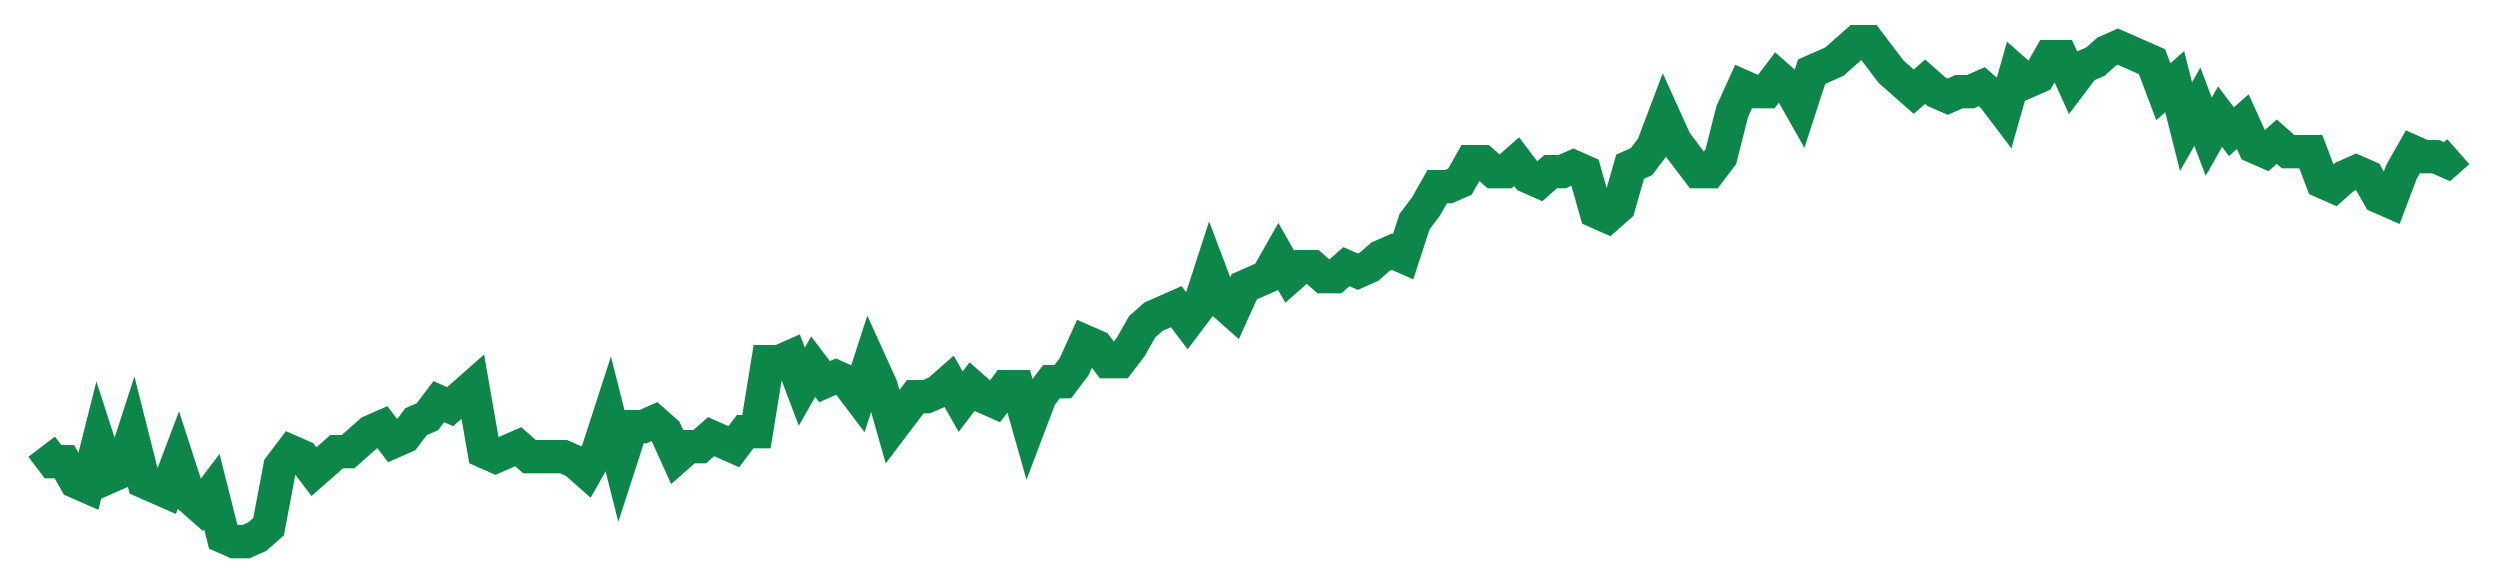 <svg width="300" height="70" viewBox="0 0 300 70" xmlns="http://www.w3.org/2000/svg">
    <path d="M 5,53.6 L 6.362,55.4 L 7.723,55.4 L 9.085,57.8 L 10.446,58.4 L 11.808,53 L 13.169,57.2 L 14.531,56.6 L 15.892,52.4 L 17.254,57.8 L 18.615,58.4 L 19.977,59 L 21.338,55.4 L 22.7,59.6 L 24.061,60.8 L 25.423,59 L 26.784,64.4 L 28.146,65 L 29.507,65 L 30.869,64.4 L 32.23,63.2 L 33.592,56 L 34.953,54.2 L 36.315,54.8 L 37.676,56.6 L 39.038,55.4 L 40.399,54.2 L 41.761,54.2 L 43.122,53 L 44.484,51.8 L 45.845,51.2 L 47.207,53 L 48.568,52.4 L 49.93,50.6 L 51.291,50 L 52.653,48.2 L 54.014,48.8 L 55.376,47.6 L 56.737,46.4 L 58.099,54.2 L 59.46,54.8 L 60.822,54.2 L 62.183,53.6 L 63.545,54.8 L 64.906,54.8 L 66.268,54.8 L 67.629,54.8 L 68.991,55.4 L 70.352,56.6 L 71.714,54.2 L 73.075,50 L 74.437,55.4 L 75.798,51.2 L 77.16,51.2 L 78.521,50.6 L 79.883,51.8 L 81.244,54.8 L 82.606,53.6 L 83.967,53.6 L 85.329,52.4 L 86.69,53 L 88.052,53.6 L 89.413,51.8 L 90.775,51.8 L 92.136,43.4 L 93.498,43.4 L 94.859,42.8 L 96.221,46.4 L 97.582,44 L 98.944,45.8 L 100.305,45.2 L 101.667,45.8 L 103.028,47.6 L 104.39,43.4 L 105.751,46.4 L 107.113,51.2 L 108.474,49.4 L 109.836,47.6 L 111.197,47.6 L 112.559,47 L 113.92,45.8 L 115.282,48.2 L 116.643,46.4 L 118.005,47.6 L 119.366,48.2 L 120.728,46.4 L 122.089,46.4 L 123.451,51.2 L 124.812,47.6 L 126.174,45.8 L 127.535,45.8 L 128.897,44 L 130.258,41 L 131.62,41.6 L 132.981,43.4 L 134.343,43.4 L 135.704,41.6 L 137.066,39.2 L 138.427,38 L 139.789,37.4 L 141.15,36.8 L 142.512,38.6 L 143.873,36.8 L 145.235,32.6 L 146.596,36.2 L 147.958,37.4 L 149.319,34.4 L 150.681,33.8 L 152.042,33.2 L 153.404,30.8 L 154.765,33.2 L 156.127,32 L 157.488,32 L 158.85,33.2 L 160.211,33.2 L 161.573,32 L 162.934,32.6 L 164.296,32 L 165.657,30.8 L 167.019,30.2 L 168.38,30.8 L 169.742,26.6 L 171.103,24.8 L 172.465,22.4 L 173.826,22.4 L 175.188,21.8 L 176.549,19.4 L 177.911,19.4 L 179.272,20.6 L 180.634,20.6 L 181.995,19.4 L 183.357,21.2 L 184.718,21.8 L 186.08,20.6 L 187.441,20.6 L 188.803,20 L 190.164,20.6 L 191.526,25.4 L 192.887,26 L 194.249,24.8 L 195.61,20 L 196.972,19.4 L 198.333,17.6 L 199.695,14 L 201.056,17 L 202.418,18.8 L 203.779,20.6 L 205.141,20.6 L 206.502,18.8 L 207.864,13.4 L 209.225,10.4 L 210.587,11 L 211.948,11 L 213.31,9.2 L 214.671,10.4 L 216.033,12.8 L 217.394,8.6 L 218.756,8 L 220.117,7.4 L 221.479,6.2 L 222.84,5 L 224.202,5 L 225.563,6.8 L 226.925,8.6 L 228.286,9.8 L 229.648,11 L 231.009,9.8 L 232.371,11 L 233.732,11.6 L 235.094,11 L 236.455,11 L 237.817,10.4 L 239.178,11.6 L 240.54,13.4 L 241.901,8.6 L 243.263,9.8 L 244.624,9.2 L 245.986,6.8 L 247.347,6.8 L 248.709,9.8 L 250.07,8 L 251.432,7.4 L 252.793,6.2 L 254.155,5.6 L 255.516,6.2 L 256.878,6.8 L 258.239,7.4 L 259.601,11 L 260.962,9.8 L 262.324,15.2 L 263.685,12.8 L 265.047,16.4 L 266.408,14 L 267.77,15.8 L 269.131,14.6 L 270.493,17.6 L 271.854,18.2 L 273.216,17 L 274.577,18.2 L 275.939,18.2 L 277.3,18.2 L 278.662,21.8 L 280.023,22.4 L 281.385,21.2 L 282.746,20.6 L 284.108,21.2 L 285.469,23.6 L 286.831,24.2 L 288.192,20.6 L 289.554,18.2 L 290.915,18.8 L 292.277,18.8 L 293.638,19.4 L 295,18.2" fill="none" stroke="#0D8749" stroke-width="4"/>
</svg>